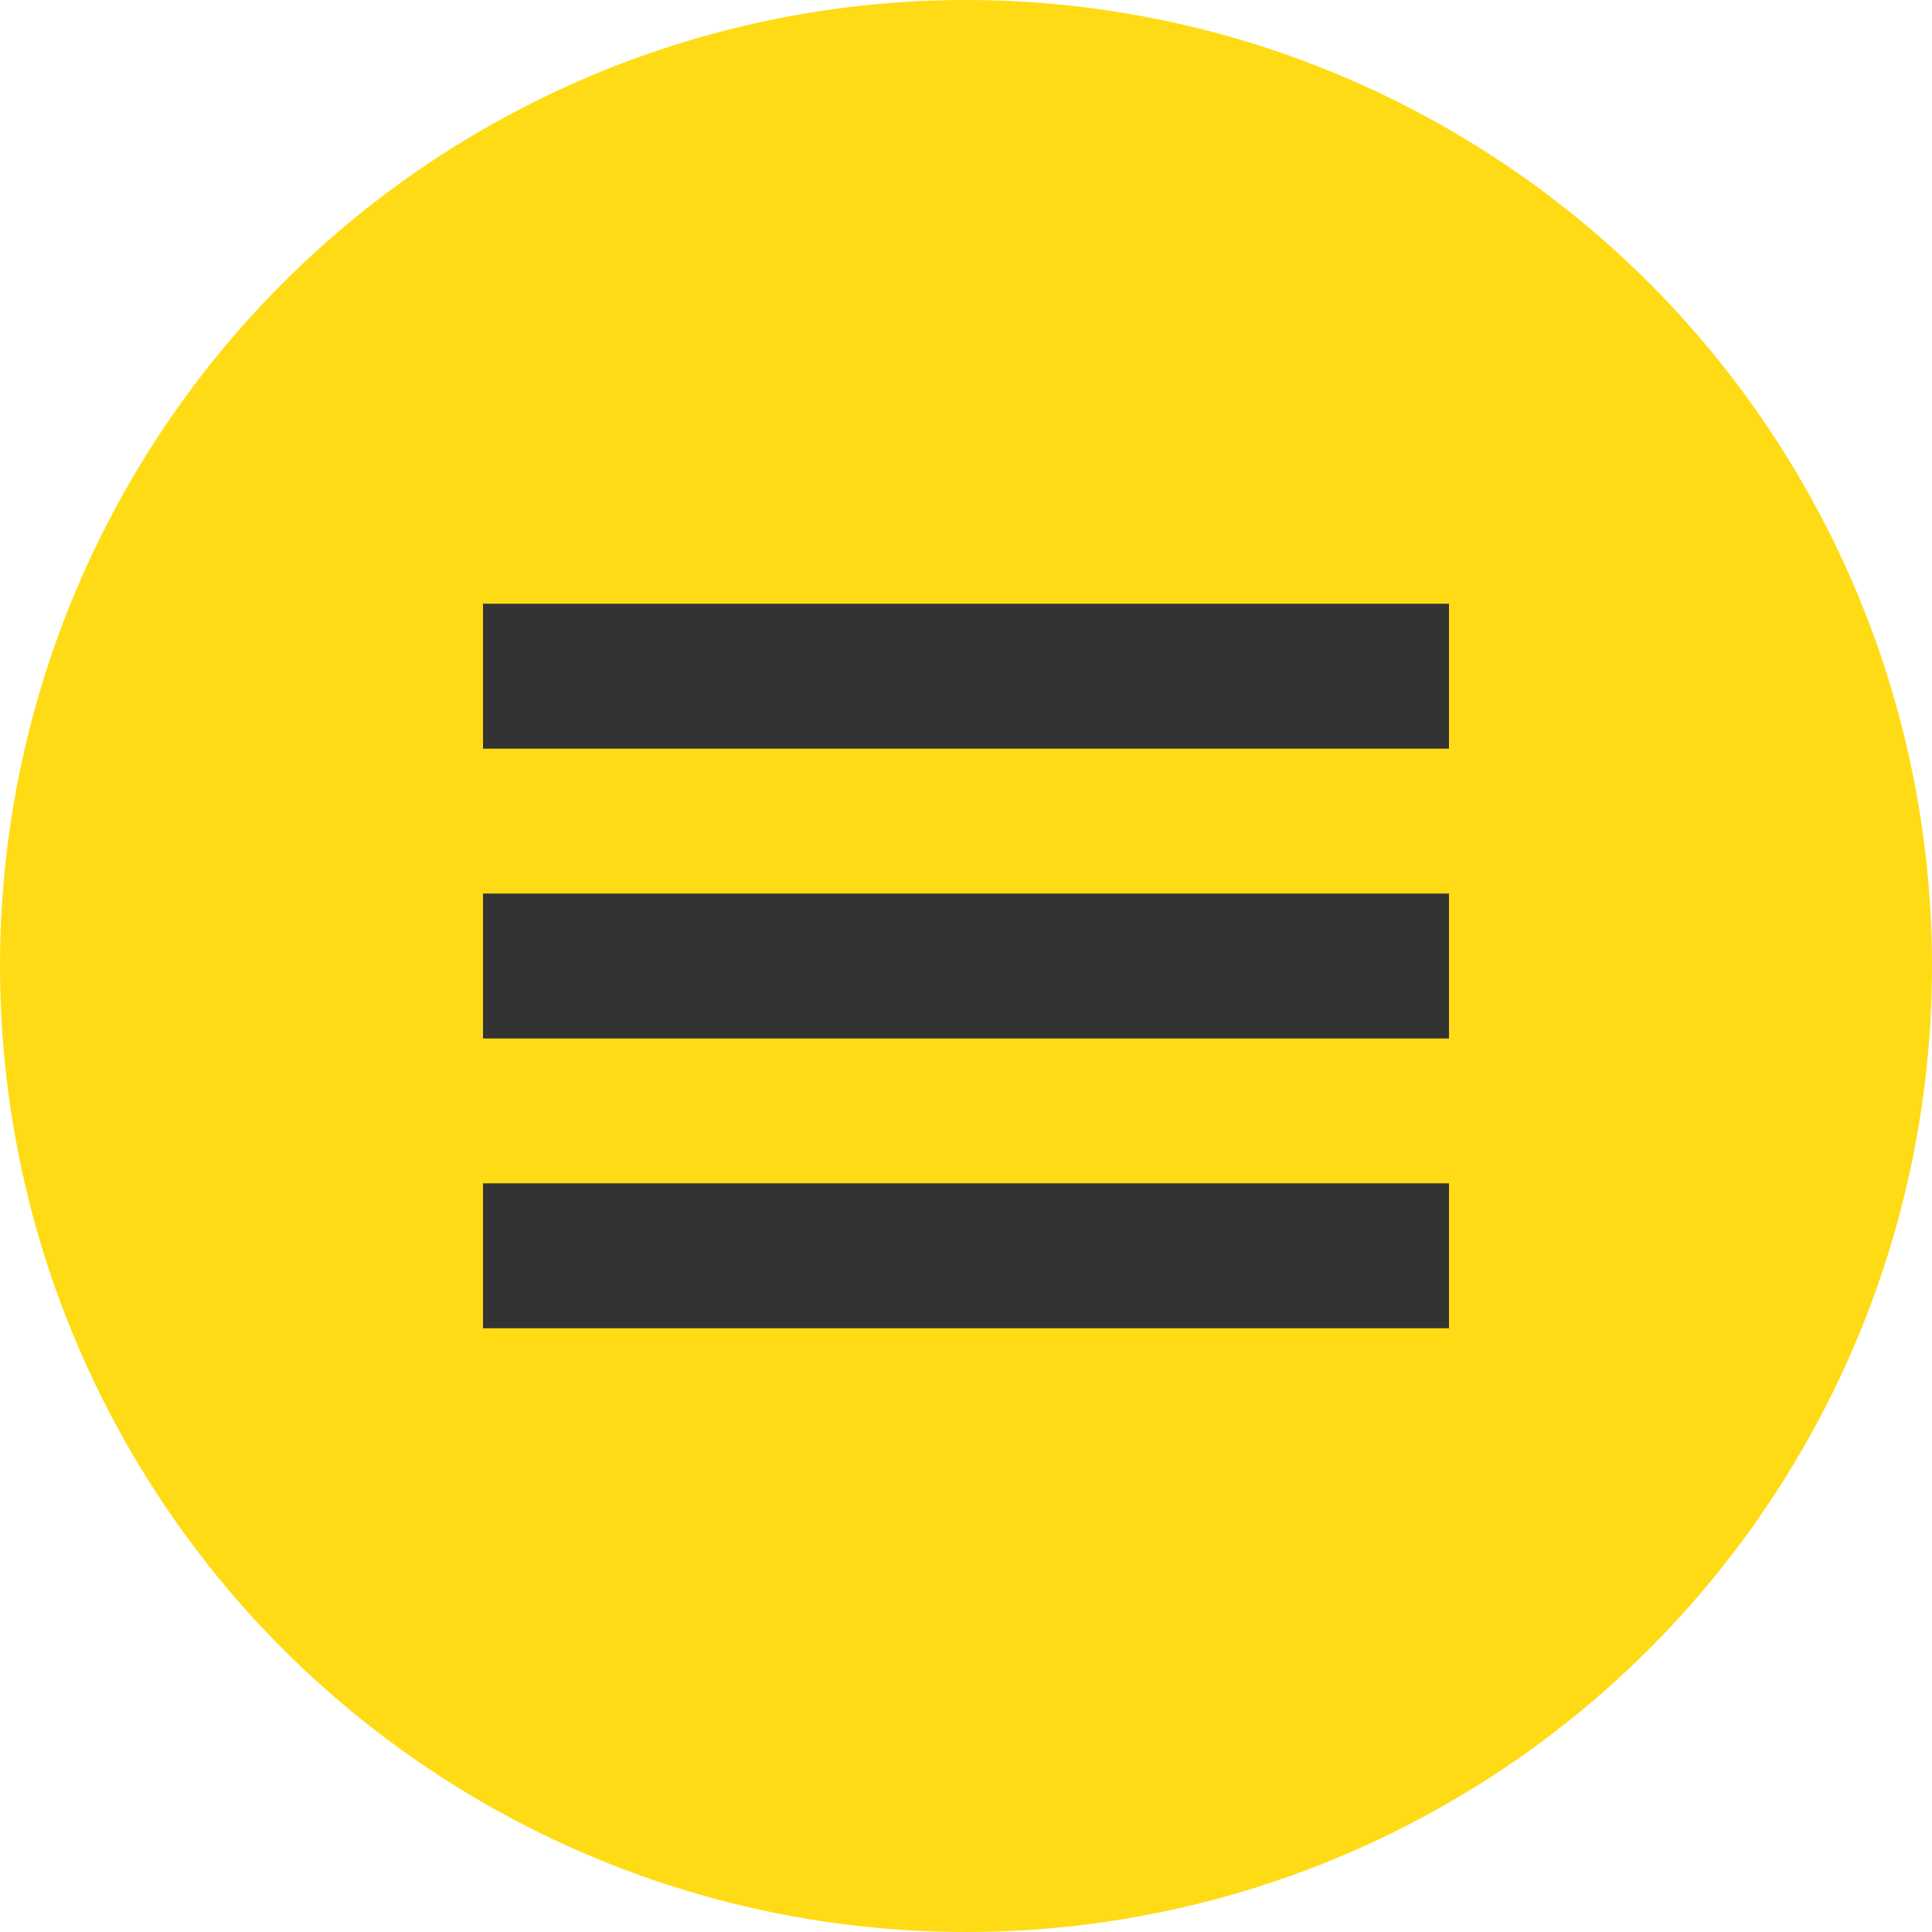 <svg id="レイヤー_1" data-name="レイヤー 1" xmlns="http://www.w3.org/2000/svg" width="80" height="80" viewBox="0 0 80 80">
  <defs>
    <style>
      .cls-1 {
        fill: #ffdb15;
      }

      .cls-2 {
        fill: #333;
      }
    </style>
  </defs>
  <title>アートボード 1_ch</title>
  <g id="レイヤー_1-2" data-name="レイヤー 1-2">
    <circle class="cls-1" cx="40" cy="40" r="40"/>
  </g>
  <g>
    <rect class="cls-2" x="20" y="25" width="40" height="6"/>
    <rect class="cls-2" x="20" y="37" width="40" height="6"/>
    <rect class="cls-2" x="20" y="49" width="40" height="6"/>
  </g>
</svg>
